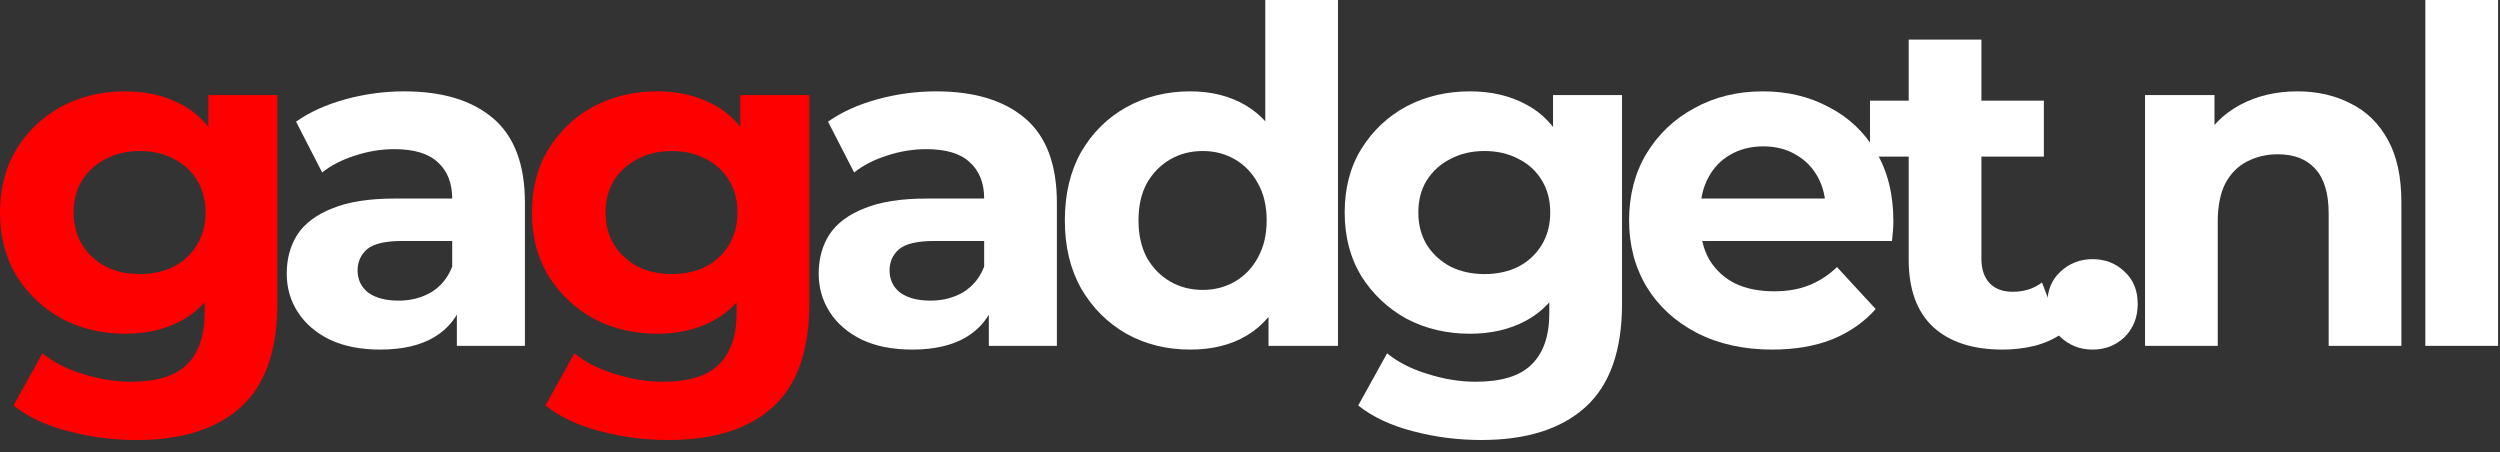 <svg width="100%" height="100%" viewBox="0 0 177 32" fill="none" xmlns="http://www.w3.org/2000/svg">
	<rect x="0" y="0" width="177" height="32" fill="#333333" stroke="none"/>
	<path fill="#ffffff" d="M171.715 24.486V0H176.863V24.486H171.715Z"/>
	<path fill="#ffffff" d="M162.659 6.468C164.067 6.468 165.321 6.754 166.421 7.326C167.543 7.876 168.423 8.734 169.061 9.9C169.699 11.044 170.018 12.518 170.018 14.322V24.486H164.87V15.114C164.87 13.684 164.551 12.628 163.913 11.946C163.297 11.264 162.417 10.923 161.273 10.923C160.459 10.923 159.722 11.099 159.062 11.451C158.424 11.781 157.918 12.298 157.544 13.002C157.192 13.706 157.016 14.608 157.016 15.708V24.486H151.868V6.732H156.785V11.649L155.861 10.164C156.499 8.976 157.412 8.063 158.6 7.425C159.788 6.787 161.141 6.468 162.659 6.468Z"/>
	<path fill="#ffffff" d="M148.149 24.75C147.269 24.75 146.51 24.453 145.872 23.859C145.256 23.243 144.948 22.462 144.948 21.516C144.948 20.57 145.256 19.811 145.872 19.239C146.51 18.645 147.269 18.348 148.149 18.348C149.051 18.348 149.81 18.645 150.426 19.239C151.042 19.811 151.35 20.57 151.35 21.516C151.35 22.462 151.042 23.243 150.426 23.859C149.81 24.453 149.051 24.75 148.149 24.75Z"/>
	<path fill="#ffffff" d="M141.768 24.75C139.678 24.75 138.05 24.222 136.884 23.166C135.718 22.088 135.135 20.493 135.135 18.381V2.805H140.283V18.315C140.283 19.063 140.481 19.646 140.877 20.064C141.273 20.46 141.812 20.658 142.494 20.658C143.308 20.658 144.001 20.438 144.573 19.998L145.959 23.628C145.431 24.002 144.793 24.288 144.045 24.486C143.319 24.662 142.56 24.75 141.768 24.75ZM132.396 11.088V7.128H144.705V11.088H132.396Z"/>
	<path fill="#ffffff" d="M125.471 24.75C123.447 24.75 121.665 24.354 120.125 23.562C118.607 22.77 117.43 21.692 116.594 20.328C115.758 18.942 115.34 17.369 115.34 15.609C115.34 13.827 115.747 12.254 116.561 10.89C117.397 9.504 118.53 8.426 119.96 7.656C121.39 6.864 123.007 6.468 124.811 6.468C126.549 6.468 128.111 6.842 129.497 7.59C130.905 8.316 132.016 9.372 132.83 10.758C133.644 12.122 134.051 13.761 134.051 15.675C134.051 15.873 134.04 16.104 134.018 16.368C133.996 16.61 133.974 16.841 133.952 17.061H119.531V14.058H131.246L129.266 14.949C129.266 14.025 129.079 13.222 128.705 12.54C128.331 11.858 127.814 11.33 127.154 10.956C126.494 10.56 125.724 10.362 124.844 10.362C123.964 10.362 123.183 10.56 122.501 10.956C121.841 11.33 121.324 11.869 120.95 12.573C120.576 13.255 120.389 14.069 120.389 15.015V15.807C120.389 16.775 120.598 17.633 121.016 18.381C121.456 19.107 122.061 19.668 122.831 20.064C123.623 20.438 124.547 20.625 125.603 20.625C126.549 20.625 127.374 20.482 128.078 20.196C128.804 19.91 129.464 19.481 130.058 18.909L132.797 21.879C131.983 22.803 130.96 23.518 129.728 24.024C128.496 24.508 127.077 24.75 125.471 24.75Z"/>
	<path fill="#ffffff" d="M104.873 31.152C103.201 31.152 101.584 30.943 100.022 30.525C98.482 30.129 97.195 29.524 96.161 28.71L98.207 25.014C98.955 25.63 99.901 26.114 101.045 26.466C102.211 26.84 103.355 27.027 104.477 27.027C106.303 27.027 107.623 26.62 108.437 25.806C109.273 24.992 109.691 23.782 109.691 22.176V19.503L110.021 15.048L109.955 10.56V6.732H114.839V21.516C114.839 24.816 113.981 27.247 112.265 28.809C110.549 30.371 108.085 31.152 104.873 31.152ZM104.081 23.628C102.431 23.628 100.935 23.276 99.593 22.572C98.273 21.846 97.206 20.845 96.392 19.569C95.6 18.271 95.204 16.764 95.204 15.048C95.204 13.31 95.6 11.803 96.392 10.527C97.206 9.229 98.273 8.228 99.593 7.524C100.935 6.82 102.431 6.468 104.081 6.468C105.577 6.468 106.897 6.776 108.041 7.392C109.185 7.986 110.076 8.921 110.714 10.197C111.352 11.451 111.671 13.068 111.671 15.048C111.671 17.006 111.352 18.623 110.714 19.899C110.076 21.153 109.185 22.088 108.041 22.704C106.897 23.32 105.577 23.628 104.081 23.628ZM105.104 19.404C106.006 19.404 106.809 19.228 107.513 18.876C108.217 18.502 108.767 17.985 109.163 17.325C109.559 16.665 109.757 15.906 109.757 15.048C109.757 14.168 109.559 13.409 109.163 12.771C108.767 12.111 108.217 11.605 107.513 11.253C106.809 10.879 106.006 10.692 105.104 10.692C104.202 10.692 103.399 10.879 102.695 11.253C101.991 11.605 101.43 12.111 101.012 12.771C100.616 13.409 100.418 14.168 100.418 15.048C100.418 15.906 100.616 16.665 101.012 17.325C101.43 17.985 101.991 18.502 102.695 18.876C103.399 19.228 104.202 19.404 105.104 19.404Z"/>
	<path fill="#ffffff" d="M84.268 24.75C82.596 24.75 81.089 24.376 79.747 23.628C78.405 22.858 77.338 21.791 76.546 20.427C75.776 19.063 75.391 17.457 75.391 15.609C75.391 13.739 75.776 12.122 76.546 10.758C77.338 9.394 78.405 8.338 79.747 7.59C81.089 6.842 82.596 6.468 84.268 6.468C85.764 6.468 87.073 6.798 88.195 7.458C89.317 8.118 90.186 9.119 90.802 10.461C91.418 11.803 91.726 13.519 91.726 15.609C91.726 17.677 91.429 19.393 90.835 20.757C90.241 22.099 89.383 23.1 88.261 23.76C87.161 24.42 85.83 24.75 84.268 24.75ZM85.159 20.526C85.995 20.526 86.754 20.328 87.436 19.932C88.118 19.536 88.657 18.975 89.053 18.249C89.471 17.501 89.68 16.621 89.68 15.609C89.68 14.575 89.471 13.695 89.053 12.969C88.657 12.243 88.118 11.682 87.436 11.286C86.754 10.89 85.995 10.692 85.159 10.692C84.301 10.692 83.531 10.89 82.849 11.286C82.167 11.682 81.617 12.243 81.199 12.969C80.803 13.695 80.605 14.575 80.605 15.609C80.605 16.621 80.803 17.501 81.199 18.249C81.617 18.975 82.167 19.536 82.849 19.932C83.531 20.328 84.301 20.526 85.159 20.526ZM89.812 24.486V20.856L89.911 15.576L89.581 10.329V0H94.729V24.486H89.812Z"/>
	<path fill="#ffffff" d="M70.009 24.486V21.021L69.679 20.262V14.058C69.679 12.958 69.338 12.1 68.656 11.484C67.996 10.868 66.973 10.56 65.587 10.56C64.641 10.56 63.706 10.714 62.782 11.022C61.88 11.308 61.11 11.704 60.472 12.21L58.624 8.613C59.592 7.931 60.758 7.403 62.122 7.029C63.486 6.655 64.872 6.468 66.28 6.468C68.986 6.468 71.087 7.106 72.583 8.382C74.079 9.658 74.827 11.649 74.827 14.355V24.486H70.009ZM64.597 24.75C63.211 24.75 62.023 24.519 61.033 24.057C60.043 23.573 59.284 22.924 58.756 22.11C58.228 21.296 57.964 20.383 57.964 19.371C57.964 18.315 58.217 17.391 58.723 16.599C59.251 15.807 60.076 15.191 61.198 14.751C62.32 14.289 63.783 14.058 65.587 14.058H70.306V17.061H66.148C64.938 17.061 64.102 17.259 63.64 17.655C63.2 18.051 62.98 18.546 62.98 19.14C62.98 19.8 63.233 20.328 63.739 20.724C64.267 21.098 64.982 21.285 65.884 21.285C66.742 21.285 67.512 21.087 68.194 20.691C68.876 20.273 69.371 19.668 69.679 18.876L70.471 21.252C70.097 22.396 69.415 23.265 68.425 23.859C67.435 24.453 66.159 24.75 64.597 24.75Z"/>
	<path fill="#ff0000" d="M47.331 31.152C45.66 31.152 44.042 30.943 42.48 30.525C40.941 30.129 39.654 29.524 38.62 28.71L40.666 25.014C41.413 25.63 42.359 26.114 43.504 26.466C44.669 26.84 45.813 27.027 46.935 27.027C48.761 27.027 50.081 26.62 50.895 25.806C51.731 24.992 52.15 23.782 52.15 22.176V19.503L52.48 15.048L52.413 10.56V6.732H57.297V21.516C57.297 24.816 56.44 27.247 54.724 28.809C53.008 30.371 50.544 31.152 47.331 31.152ZM46.539 23.628C44.889 23.628 43.394 23.276 42.051 22.572C40.731 21.846 39.664 20.845 38.85 19.569C38.059 18.271 37.663 16.764 37.663 15.048C37.663 13.31 38.059 11.803 38.85 10.527C39.664 9.229 40.731 8.228 42.051 7.524C43.394 6.82 44.889 6.468 46.539 6.468C48.035 6.468 49.355 6.776 50.499 7.392C51.644 7.986 52.535 8.921 53.172 10.197C53.81 11.451 54.13 13.068 54.13 15.048C54.13 17.006 53.81 18.623 53.172 19.899C52.535 21.153 51.644 22.088 50.499 22.704C49.355 23.32 48.035 23.628 46.539 23.628ZM47.562 19.404C48.465 19.404 49.267 19.228 49.971 18.876C50.675 18.502 51.225 17.985 51.621 17.325C52.017 16.665 52.215 15.906 52.215 15.048C52.215 14.168 52.017 13.409 51.621 12.771C51.225 12.111 50.675 11.605 49.971 11.253C49.267 10.879 48.465 10.692 47.562 10.692C46.66 10.692 45.858 10.879 45.154 11.253C44.45 11.605 43.889 12.111 43.471 12.771C43.075 13.409 42.877 14.168 42.877 15.048C42.877 15.906 43.075 16.665 43.471 17.325C43.889 17.985 44.45 18.502 45.154 18.876C45.858 19.228 46.66 19.404 47.562 19.404Z"/>
	<path fill="#ffffff" d="M32.346 24.486V21.021L32.016 20.262V14.058C32.016 12.958 31.675 12.1 30.993 11.484C30.333 10.868 29.31 10.56 27.924 10.56C26.978 10.56 26.043 10.714 25.119 11.022C24.217 11.308 23.447 11.704 22.809 12.21L20.961 8.613C21.929 7.931 23.095 7.403 24.459 7.029C25.823 6.655 27.209 6.468 28.617 6.468C31.323 6.468 33.424 7.106 34.92 8.382C36.416 9.658 37.164 11.649 37.164 14.355V24.486H32.346ZM26.934 24.75C25.548 24.75 24.36 24.519 23.37 24.057C22.38 23.573 21.621 22.924 21.093 22.11C20.565 21.296 20.301 20.383 20.301 19.371C20.301 18.315 20.554 17.391 21.06 16.599C21.588 15.807 22.413 15.191 23.535 14.751C24.657 14.289 26.12 14.058 27.924 14.058H32.643V17.061H28.485C27.275 17.061 26.439 17.259 25.977 17.655C25.537 18.051 25.317 18.546 25.317 19.14C25.317 19.8 25.57 20.328 26.076 20.724C26.604 21.098 27.319 21.285 28.221 21.285C29.079 21.285 29.849 21.087 30.531 20.691C31.213 20.273 31.708 19.668 32.016 18.876L32.808 21.252C32.434 22.396 31.752 23.265 30.762 23.859C29.772 24.453 28.496 24.75 26.934 24.75Z"/>
	<path fill="#ff0000" d="M9.669 31.152C7.997 31.152 6.38 30.943 4.818 30.525C3.278 30.129 1.991 29.524 0.957 28.71L3.003 25.014C3.751 25.63 4.697 26.114 5.841 26.466C7.007 26.84 8.151 27.027 9.273 27.027C11.099 27.027 12.419 26.62 13.233 25.806C14.069 24.992 14.487 23.782 14.487 22.176V19.503L14.817 15.048L14.751 10.56V6.732H19.635V21.516C19.635 24.816 18.777 27.247 17.061 28.809C15.345 30.371 12.881 31.152 9.669 31.152ZM8.877 23.628C7.227 23.628 5.731 23.276 4.389 22.572C3.069 21.846 2.002 20.845 1.188 19.569C0.396 18.271 0 16.764 0 15.048C0 13.31 0.396 11.803 1.188 10.527C2.002 9.229 3.069 8.228 4.389 7.524C5.731 6.82 7.227 6.468 8.877 6.468C10.373 6.468 11.693 6.776 12.837 7.392C13.981 7.986 14.872 8.921 15.51 10.197C16.148 11.451 16.467 13.068 16.467 15.048C16.467 17.006 16.148 18.623 15.51 19.899C14.872 21.153 13.981 22.088 12.837 22.704C11.693 23.32 10.373 23.628 8.877 23.628ZM9.9 19.404C10.802 19.404 11.605 19.228 12.309 18.876C13.013 18.502 13.563 17.985 13.959 17.325C14.355 16.665 14.553 15.906 14.553 15.048C14.553 14.168 14.355 13.409 13.959 12.771C13.563 12.111 13.013 11.605 12.309 11.253C11.605 10.879 10.802 10.692 9.9 10.692C8.998 10.692 8.195 10.879 7.491 11.253C6.787 11.605 6.226 12.111 5.808 12.771C5.412 13.409 5.214 14.168 5.214 15.048C5.214 15.906 5.412 16.665 5.808 17.325C6.226 17.985 6.787 18.502 7.491 18.876C8.195 19.228 8.998 19.404 9.9 19.404Z"/>
</svg>